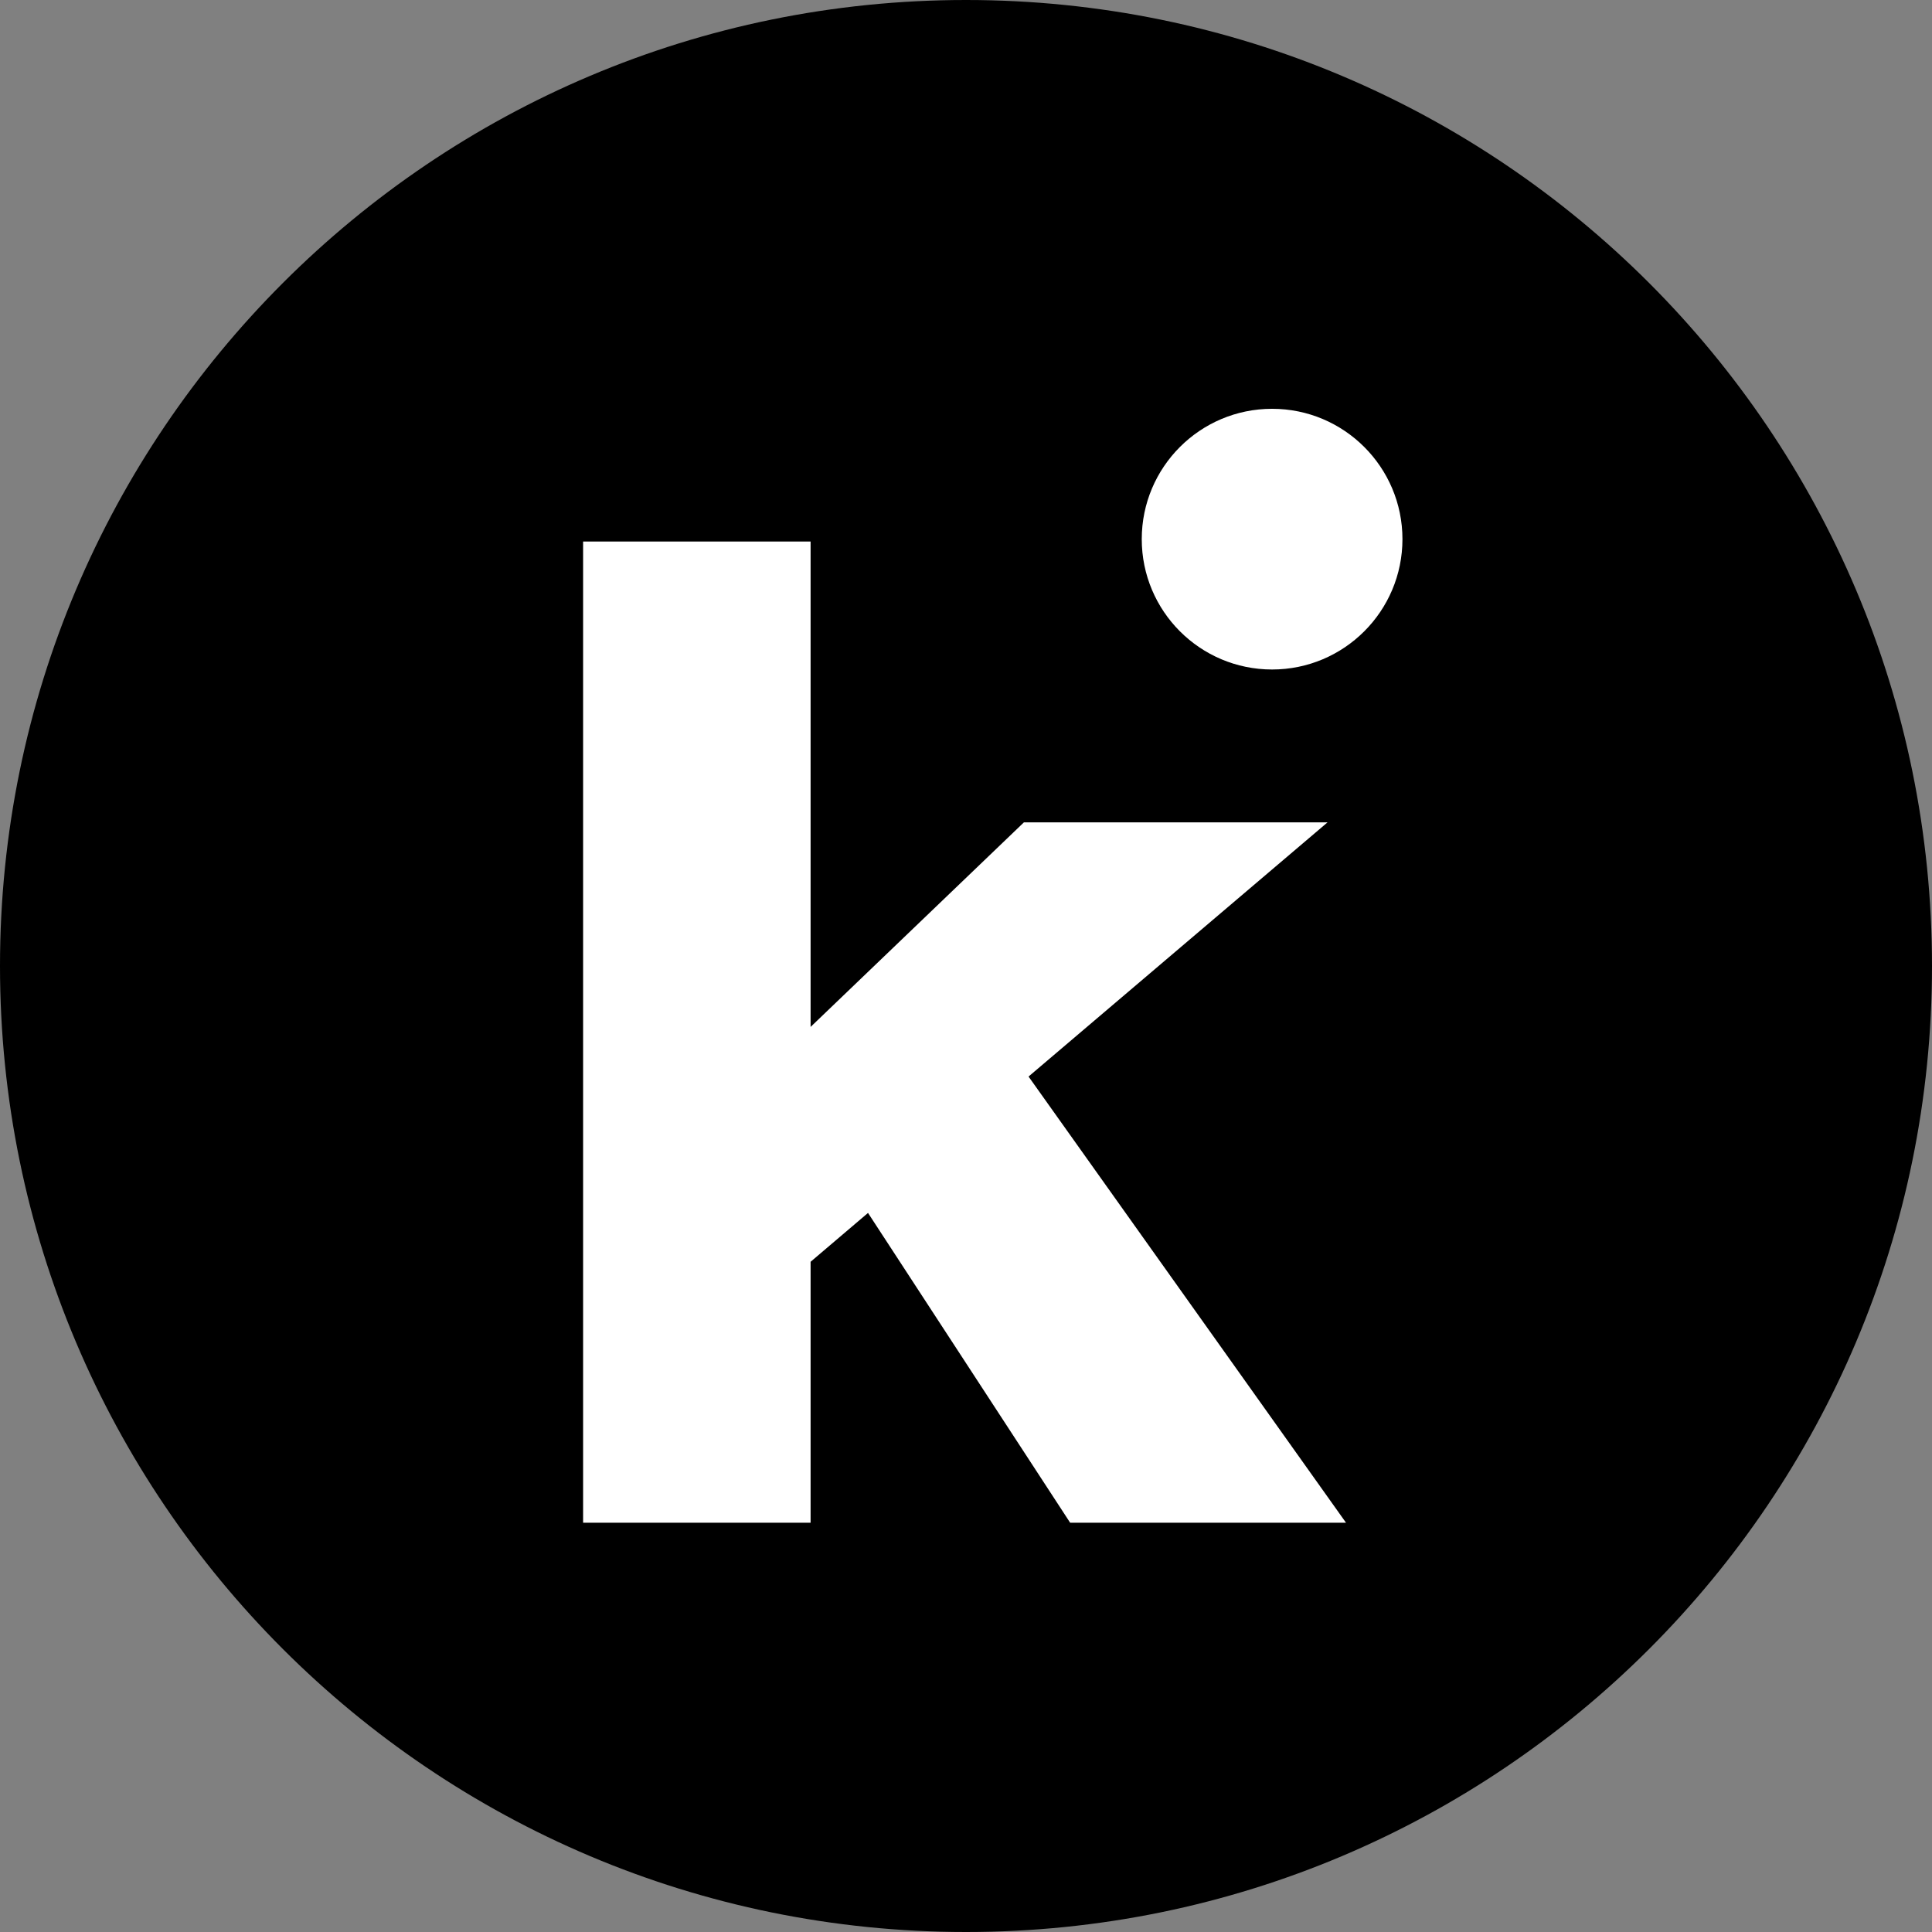 <svg width="32" height="32" viewBox="0 0 32 32" fill="none" xmlns="http://www.w3.org/2000/svg">
<rect x="0" y="0" width="32" height="32" fill="#808080" stroke="none"/>
<path d="M0 16C0 7.163 7.163 0 16 0V0C24.837 0 32 7.163 32 16V16C32 24.837 24.837 32 16 32V32C7.163 32 0 24.837 0 16V16Z" fill="black"/>
<path fill-rule="evenodd" clip-rule="evenodd" d="M21.07 11.089C22.262 11.089 23.229 10.122 23.229 8.93C23.229 7.738 22.262 6.771 21.07 6.771C19.877 6.771 18.911 7.738 18.911 8.93C18.911 10.122 19.877 11.089 21.07 11.089ZM9.658 8.969V25.221H13.426V20.899L14.377 20.09L17.725 25.221H22.294L17.036 17.831L21.988 13.621H16.959L13.426 17.009V8.969H9.658Z" fill="white"/>
</svg>

